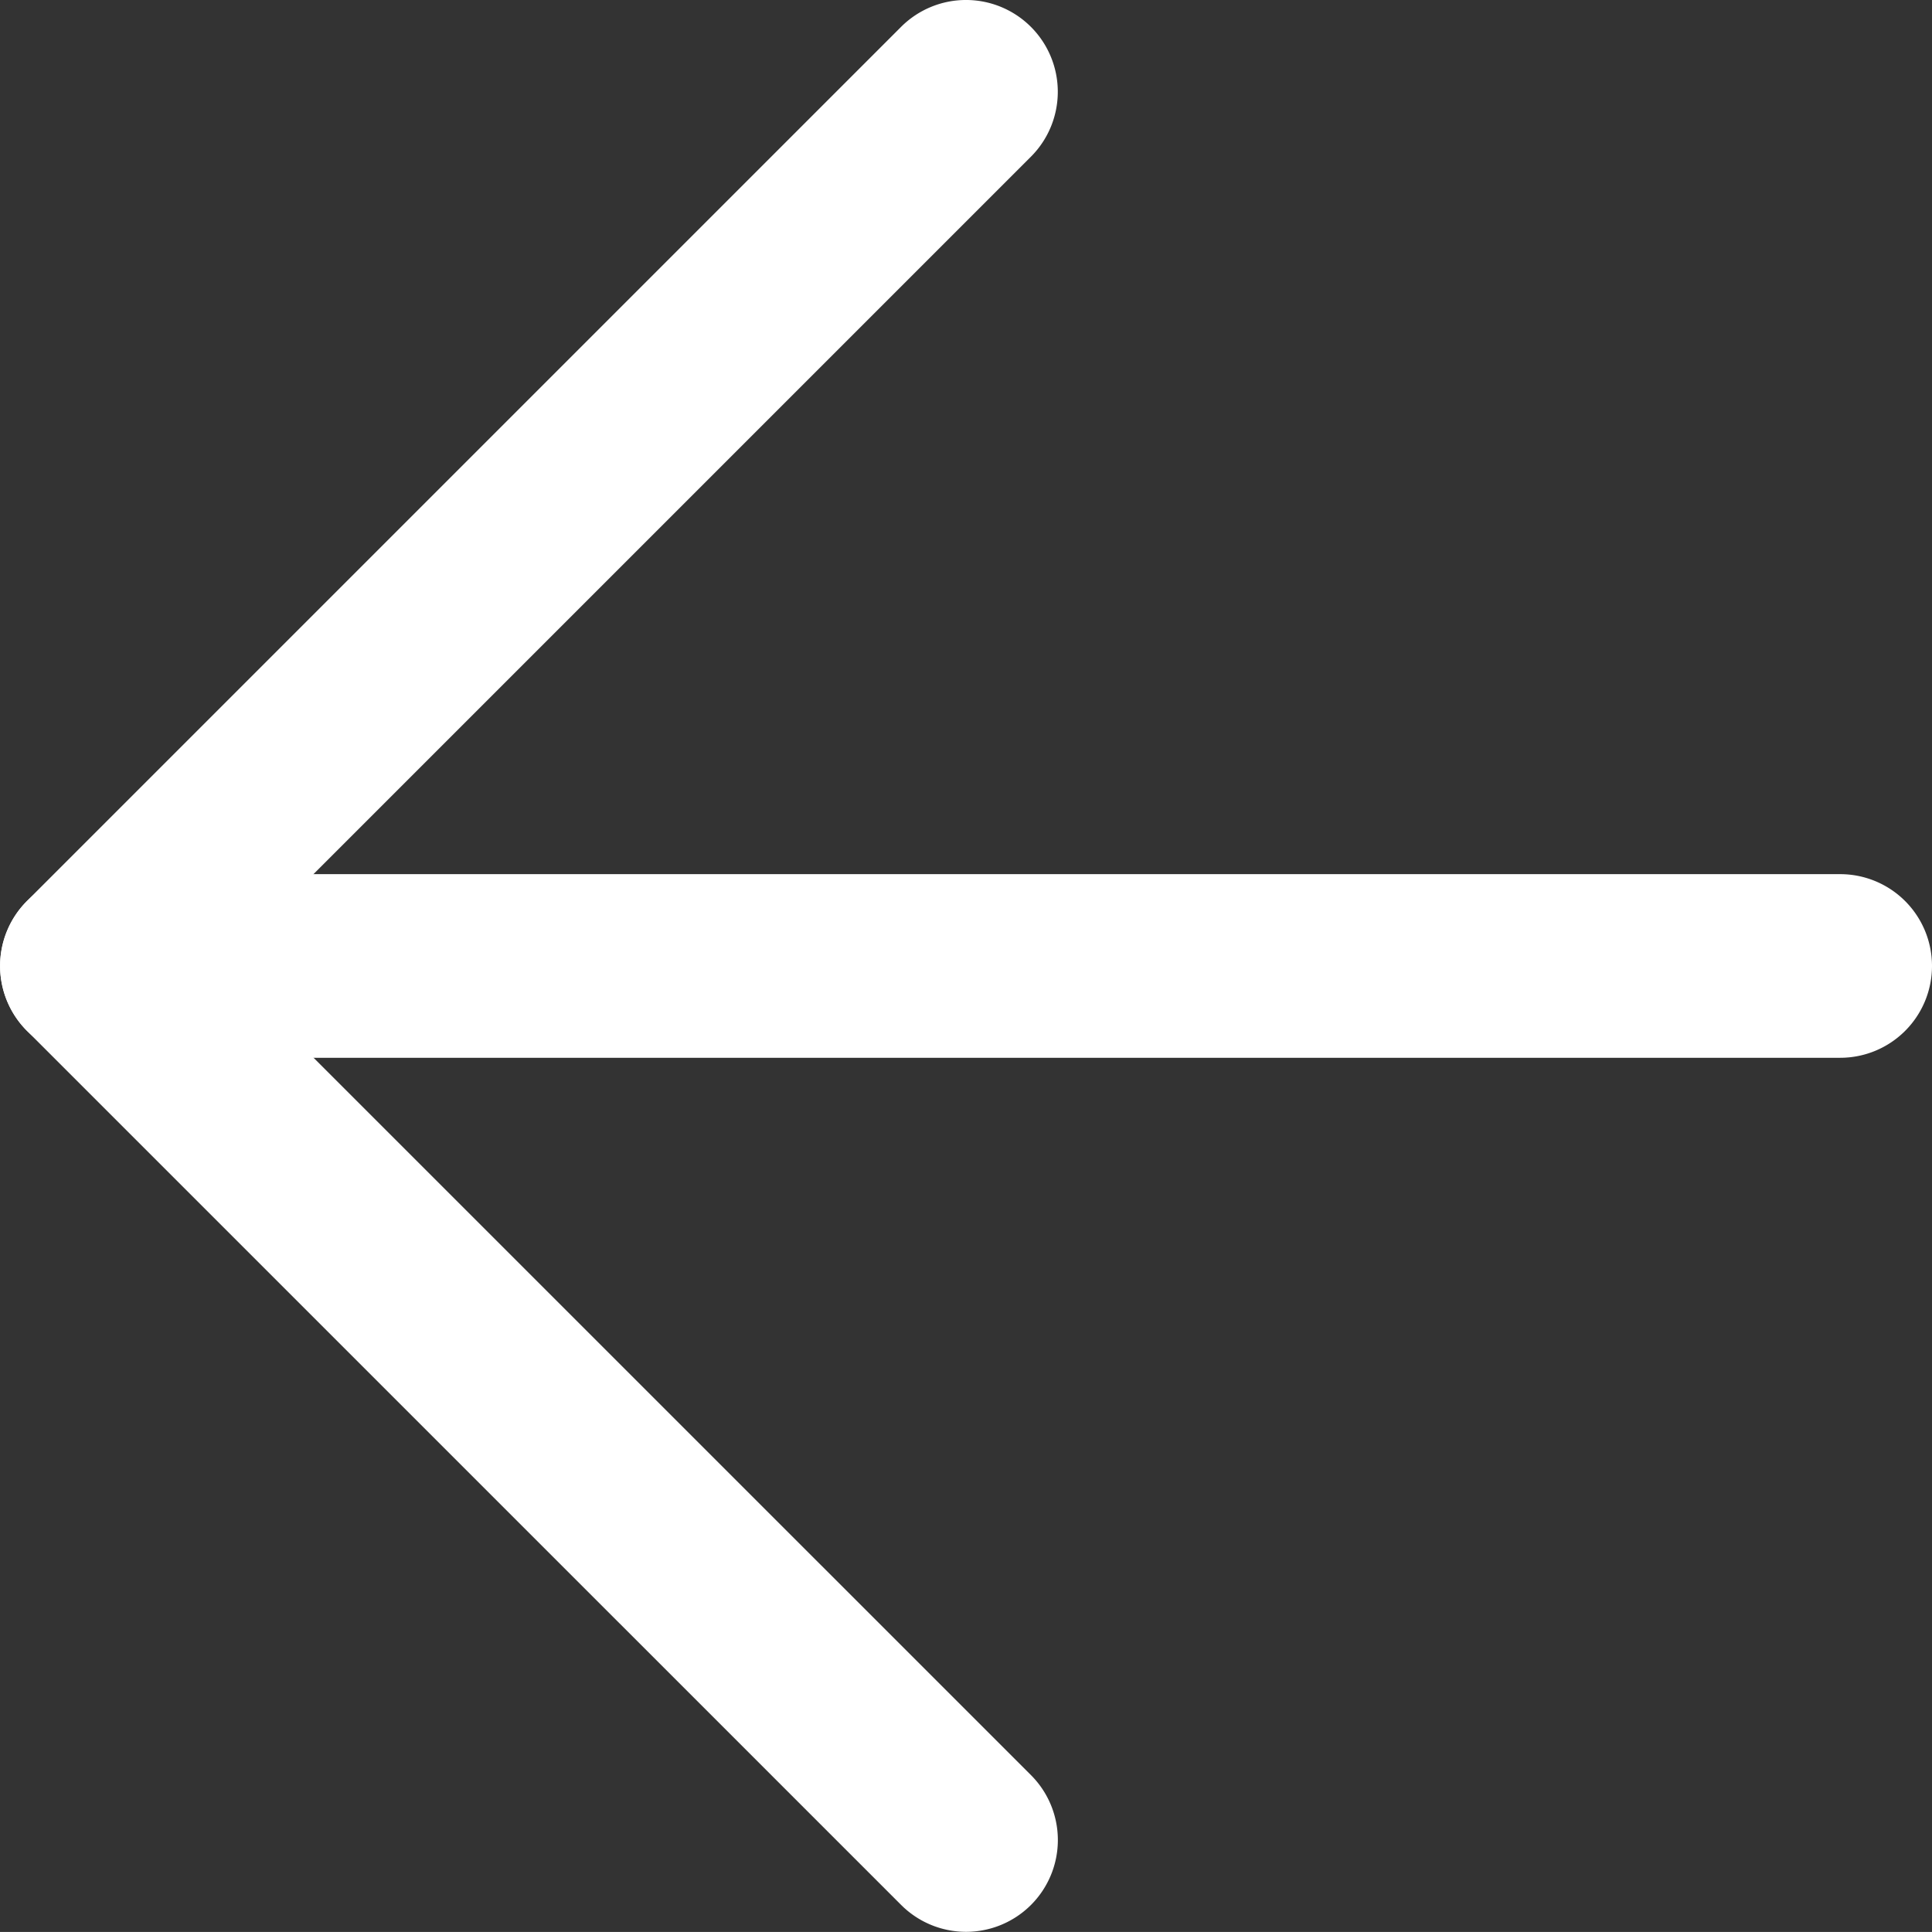 <svg xmlns="http://www.w3.org/2000/svg" width="31.563" height="31.562" viewBox="0 0 31.563 31.562">
  <rect x="0" y="0" width="31.563" height="31.562" fill="#333333" stroke="none"/>
  <g id="Icon_Pfeil_white" data-name="Icon_Pfeil white" transform="translate(30.063 1.5) rotate(90)">
    <path id="Pfad_28" data-name="Pfad 28" d="M0,30.061a1.5,1.5,0,0,1-1.5-1.5V0A1.5,1.5,0,0,1,0-1.5,1.5,1.5,0,0,1,1.5,0V28.561A1.5,1.5,0,0,1,0,30.061Z" transform="translate(14.281)" fill="#fff"/>
    <path id="Pfad_29" data-name="Pfad 29" d="M14.281,15.781a1.5,1.5,0,0,1-1.061-.439L-1.061,1.061a1.5,1.5,0,0,1,0-2.121,1.5,1.5,0,0,1,2.121,0l13.22,13.22L27.5-1.061a1.5,1.5,0,0,1,2.121,0,1.5,1.5,0,0,1,0,2.121L15.341,15.341A1.5,1.5,0,0,1,14.281,15.781Z" transform="translate(0 14.281)" fill="#fff"/>
  </g>
</svg>
